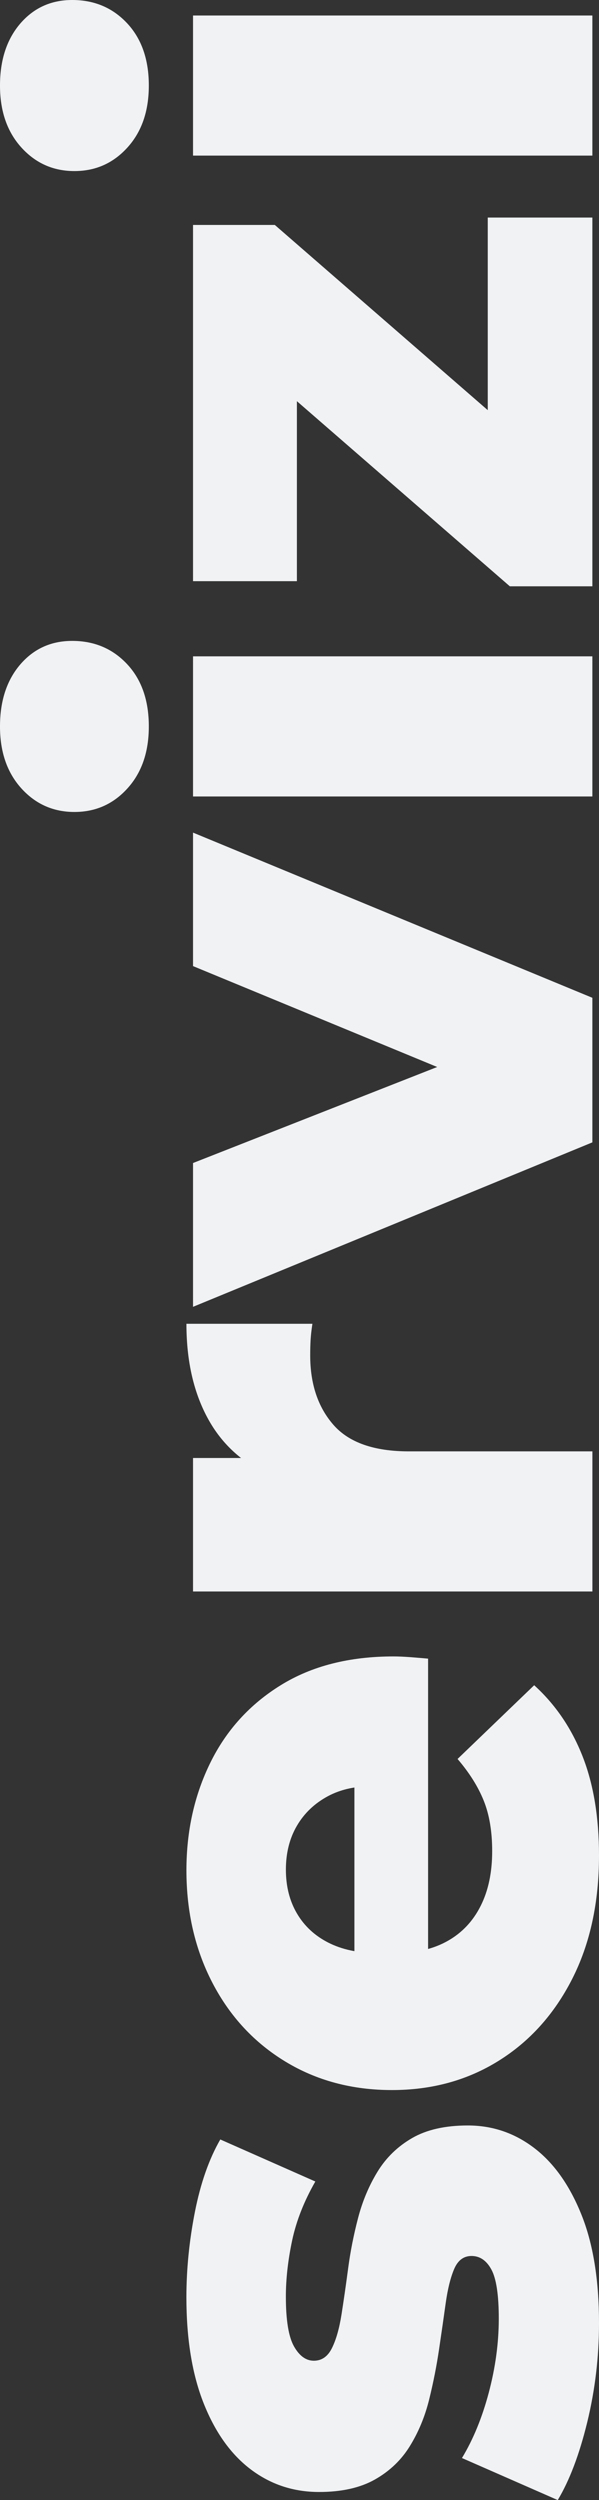 <?xml version="1.0" encoding="utf-8"?>
<!-- Generator: Adobe Illustrator 27.8.0, SVG Export Plug-In . SVG Version: 6.00 Build 0)  -->
<svg version="1.1" id="Livello_1" xmlns="http://www.w3.org/2000/svg" xmlns:xlink="http://www.w3.org/1999/xlink" x="0px" y="0px"
	 viewBox="0 0 2150.5 8967" style="enable-background:new 0 0 2150.5 8967;" xml:space="preserve">
<rect x="0" y="0" width="2150.5" height="8967" fill="#333333" stroke="none"/>
<style type="text/css">
	.st0{fill:#F0F2F4;}
</style>
<g>
	<path class="st0" d="M2150.5,8332.2c0,121.7-14.1,240.3-42.3,355.8c-28.2,115.5-63.5,208.5-105.8,279l-343.9-150.8
		c40.6-67,72.7-145.5,96.5-235.4c23.8-89.9,35.7-178.1,35.7-264.5c0-84.6-8.8-143.3-26.4-175.9c-17.6-32.6-41.4-48.9-71.4-48.9
		c-28.2,0-48.9,15.4-62.2,46.3c-13.2,30.9-23.3,71.4-30.4,121.7c-7,50.3-14.9,105.4-23.8,165.3c-8.8,60-20.7,120.4-35.7,181.2
		c-15,60.8-37.9,116.4-68.8,166.6c-30.8,50.3-72.7,90.4-125.6,120.4c-52.9,30-119.9,45-201,45c-91.7,0-173.3-26.9-244.7-80.7
		c-71.4-53.8-127.9-132.7-169.3-236.8c-41.4-104-62.2-231-62.2-380.9c0-100.5,10.2-202.4,30.4-305.5c20.3-103.2,50.7-190,91.3-260.5
		l341.2,150.8c-40.5,70.6-68.3,141.1-83.3,211.6c-14.9,70.6-22.5,137.5-22.5,201.1c0,84.6,9.7,144.1,29.1,178.5
		c19.4,34.4,43.2,51.6,71.4,51.6c28.2,0,49.9-15,64.8-45c15-30,26.4-70.1,34.4-120.3c7.9-50.3,15.9-105.4,23.8-165.3
		c7.9-59.9,19.8-120.4,35.7-181.2c15.9-60.8,39.3-116.4,70.1-166.6c30.9-50.3,72.3-90.4,124.3-120.4c52-30,118.6-45,199.7-45
		c88.2,0,167.6,26.9,238.1,80.7c70.6,53.8,127,133.2,169.3,238.1C2129.4,8047,2150.5,8177.1,2150.5,8332.2z"/>
	<path class="st0" d="M2150.5,6655.2c0,169.3-32.2,317-96.5,443.1c-64.3,126.1-152.5,224-264.5,293.6
		c-112,69.7-239.4,104.5-382.2,104.5s-270.2-33.9-382.2-101.8c-112-67.9-199.3-161.8-261.9-281.7c-62.6-119.9-93.9-254.8-93.9-404.7
		c0-141.1,28.7-269.8,86-386.2c57.3-116.4,141.5-209,252.6-277.7c111.1-68.8,246-103.2,404.7-103.2c17.6,0,37.9,0.9,60.8,2.6
		c22.9,1.8,44.1,3.6,63.5,5.3v1134.8h-264.5v-867.6l74.1,190.5c-65.2-1.7-121.7,10.2-169.3,35.7c-47.6,25.6-84.7,60.8-111.1,105.8
		c-26.4,45-39.7,97.5-39.7,157.4c0,60,13.2,112.4,39.7,157.4c26.4,45,63.9,79.8,112.4,104.5c48.5,24.7,105.4,37,170.6,37h76.7
		c70.6,0,131.4-14.5,182.5-43.6c51.2-29.1,90.4-71,117.7-125.7c27.4-54.6,41-119.9,41-195.7c0-70.5-10.1-130.9-30.4-181.2
		c-20.2-50.2-51.6-100.1-93.9-149.4l275.1-264.5c75.8,68.8,133.6,153.4,173.3,253.9C2130.7,6398.6,2150.5,6517.6,2150.5,6655.2z"/>
	<path class="st0" d="M2126.7,5708.2H693v-478.8H1111l-119,71.4c-107.5-42.3-188.2-111.1-242-206.3
		c-53.8-95.2-80.7-210.7-80.7-346.5h452.3c-3.5,22.9-5.7,42.8-6.6,59.5c-0.9,16.8-1.3,34.8-1.3,54.2c0,102.3,27.8,185.2,83.3,248.7
		c55.5,63.5,145.9,95.2,271.1,95.2h658.7V5708.2z"/>
	<path class="st0" d="M2126.7,4097.3L693,4687.2v-515.8l1198.3-470.8v259.2L693,3465.1v-478.8l1433.7,592.5V4097.3z"/>
	<path class="st0" d="M534.3,2605.5c0,91.7-25.5,165.8-76.7,222.2c-51.1,56.5-114.6,84.6-190.5,84.6c-75.8,0-139.3-28.2-190.4-84.6
		C25.6,2771.2,0,2697.2,0,2605.5c0-91.7,24.3-165.7,72.7-222.2c48.5-56.4,110.7-84.6,186.5-84.6c79.4,0,145.1,27.8,197.1,83.3
		C508.3,2437.5,534.3,2512,534.3,2605.5z M2126.7,2856.7H693v-502.6h1433.7V2856.7z"/>
	<path class="st0" d="M2126.7,2102.9h-296.3l-925.8-804.1l161.3-84.6v870.3H693V806.8h293.6l928.5,806.8l-164,84.6V780.3h375.6
		V2102.9z"/>
	<path class="st0" d="M534.3,306.8c0,91.7-25.5,165.8-76.7,222.2c-51.1,56.5-114.6,84.6-190.5,84.6c-75.8,0-139.3-28.2-190.4-84.6
		C25.6,472.6,0,398.6,0,306.8c0-91.7,24.3-165.7,72.7-222.2C121.3,28.2,183.4,0,259.2,0c79.4,0,145.1,27.8,197.1,83.3
		C508.3,138.9,534.3,213.4,534.3,306.8z M2126.7,558.1H693V55.6h1433.7V558.1z"/>
</g>
</svg>
